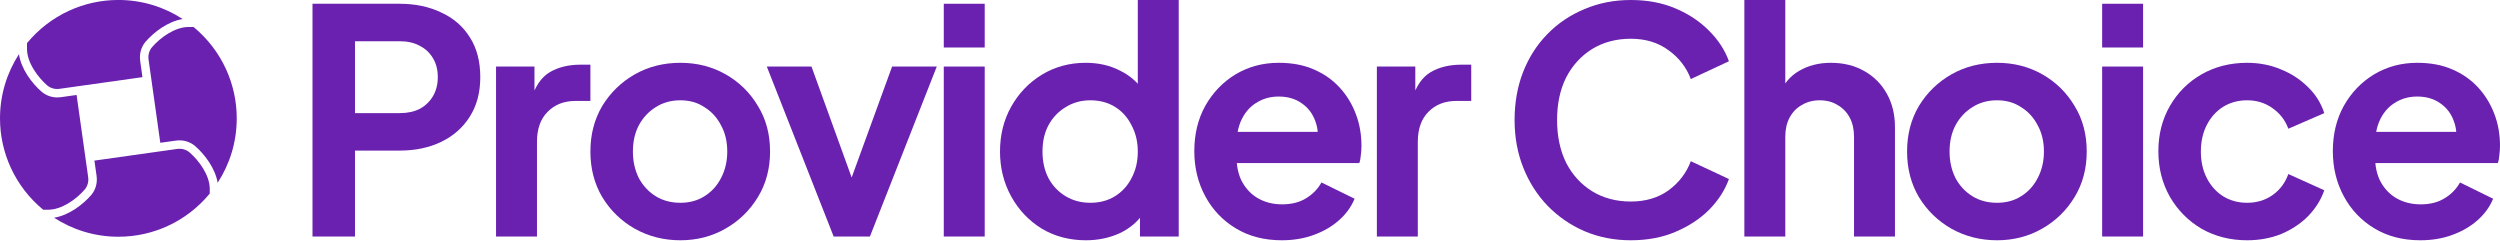 <svg width="528" height="51" viewBox="0 0 528 51" fill="none" xmlns="http://www.w3.org/2000/svg">
<g clip-path="url(#clip0_332_102)">
<g clip-path="url(#clip1_332_102)">
<path d="M33.848 30.157L37.167 29.693C38.651 29.486 40.129 29.907 41.228 30.864C43.184 32.562 45.454 35.503 45.968 38.601C48.516 34.682 50 30.021 50 24.997C50 21.328 49.201 17.845 47.781 14.704C46.196 11.199 43.819 8.123 40.886 5.703H39.743C37.002 5.725 33.94 7.844 32.127 9.943C31.514 10.65 31.242 11.613 31.378 12.584L33.855 30.157H33.848Z" fill="#6A21B0"/>
<path d="M29.607 12.834C29.4 11.349 29.821 9.872 30.778 8.773C32.498 6.795 35.467 4.511 38.586 4.019C34.675 1.478 30.014 -0.007 24.996 -0.007C21.277 -0.007 17.744 0.814 14.575 2.27C11.12 3.855 8.094 6.21 5.703 9.108V10.25C5.66 13.434 8.344 16.624 9.935 18.009C10.642 18.623 11.606 18.901 12.576 18.758L30.085 16.296L29.6 12.834H29.607Z" fill="#6A21B0"/>
<path d="M40.058 32.206C39.351 31.592 38.387 31.32 37.417 31.456L19.943 33.919L20.4 37.166C20.607 38.651 20.186 40.129 19.23 41.228C17.509 43.205 14.54 45.489 11.421 45.981C15.332 48.523 19.993 50 25.004 50C28.723 50 32.256 49.179 35.425 47.723C38.88 46.139 41.906 43.783 44.297 40.885V39.743C44.24 37.038 42.127 34.004 40.058 32.213V32.206Z" fill="#6A21B0"/>
<path d="M16.181 20.057L12.834 20.528C12.584 20.564 12.341 20.578 12.091 20.578C10.864 20.578 9.686 20.15 8.772 19.358C6.759 17.609 4.461 14.597 4.004 11.435C1.478 15.346 0 20 0 24.996C0 28.751 0.835 32.306 2.313 35.496C3.897 38.915 6.238 41.92 9.115 44.29H10.257C12.998 44.268 16.06 42.148 17.873 40.05C18.487 39.343 18.758 38.38 18.622 37.409L16.174 20.05L16.181 20.057Z" fill="#6A21B0"/>
</g>
<path d="M511.173 50.745C507.478 50.745 504.244 49.909 501.473 48.238C498.701 46.566 496.545 44.3 495.006 41.441C493.466 38.581 492.696 35.414 492.696 31.938C492.696 28.331 493.466 25.142 495.006 22.37C496.589 19.555 498.723 17.333 501.407 15.705C504.134 14.078 507.17 13.264 510.513 13.264C513.329 13.264 515.792 13.726 517.904 14.649C520.059 15.573 521.885 16.849 523.381 18.477C524.877 20.105 526.02 21.974 526.812 24.086C527.604 26.153 528 28.397 528 30.817C528 31.433 527.956 32.07 527.868 32.73C527.824 33.39 527.714 33.962 527.538 34.446H499.823V27.847H522.655L518.564 30.949C518.96 28.925 518.85 27.121 518.234 25.538C517.662 23.954 516.694 22.7 515.33 21.776C514.01 20.852 512.405 20.39 510.513 20.39C508.709 20.39 507.104 20.852 505.696 21.776C504.288 22.656 503.21 23.976 502.462 25.735C501.759 27.451 501.495 29.541 501.671 32.004C501.495 34.204 501.781 36.162 502.528 37.877C503.32 39.549 504.464 40.847 505.96 41.771C507.5 42.694 509.259 43.157 511.239 43.157C513.219 43.157 514.89 42.739 516.254 41.903C517.662 41.067 518.762 39.945 519.553 38.537L526.548 41.969C525.844 43.684 524.745 45.202 523.249 46.522C521.753 47.842 519.971 48.876 517.904 49.623C515.88 50.371 513.636 50.745 511.173 50.745Z" fill="#6A21B0"/>
<path d="M474.589 50.745C471.026 50.745 467.814 49.931 464.955 48.304C462.139 46.632 459.918 44.388 458.29 41.573C456.662 38.713 455.848 35.502 455.848 31.938C455.848 28.375 456.662 25.186 458.29 22.37C459.918 19.555 462.139 17.333 464.955 15.705C467.814 14.078 471.026 13.264 474.589 13.264C477.141 13.264 479.516 13.726 481.716 14.649C483.915 15.529 485.807 16.761 487.391 18.345C489.018 19.884 490.184 21.732 490.888 23.888L483.299 27.187C482.64 25.384 481.518 23.932 479.934 22.832C478.394 21.732 476.613 21.182 474.589 21.182C472.697 21.182 471.004 21.644 469.508 22.568C468.056 23.492 466.912 24.768 466.076 26.395C465.241 28.023 464.823 29.893 464.823 32.004C464.823 34.116 465.241 35.986 466.076 37.613C466.912 39.241 468.056 40.517 469.508 41.441C471.004 42.365 472.697 42.827 474.589 42.827C476.657 42.827 478.46 42.277 480 41.177C481.54 40.077 482.64 38.603 483.299 36.756L490.888 40.187C490.184 42.211 489.04 44.036 487.457 45.664C485.873 47.248 483.981 48.502 481.782 49.425C479.582 50.305 477.185 50.745 474.589 50.745Z" fill="#6A21B0"/>
<path d="M443.973 49.953V14.056H452.618V49.953H443.973ZM443.973 10.03V0.792H452.618V10.03H443.973Z" fill="#6A21B0"/>
<path d="M421.779 50.745C418.259 50.745 415.048 49.931 412.144 48.304C409.285 46.676 406.997 44.454 405.281 41.639C403.61 38.823 402.774 35.612 402.774 32.004C402.774 28.397 403.61 25.186 405.281 22.37C406.997 19.555 409.285 17.333 412.144 15.705C415.004 14.078 418.215 13.264 421.779 13.264C425.298 13.264 428.487 14.078 431.347 15.705C434.206 17.333 436.472 19.555 438.144 22.37C439.859 25.142 440.717 28.353 440.717 32.004C440.717 35.612 439.859 38.823 438.144 41.639C436.428 44.454 434.14 46.676 431.281 48.304C428.421 49.931 425.254 50.745 421.779 50.745ZM421.779 42.827C423.714 42.827 425.408 42.365 426.86 41.441C428.355 40.517 429.521 39.241 430.357 37.613C431.237 35.942 431.677 34.072 431.677 32.004C431.677 29.893 431.237 28.045 430.357 26.461C429.521 24.834 428.355 23.558 426.86 22.634C425.408 21.666 423.714 21.182 421.779 21.182C419.799 21.182 418.061 21.666 416.566 22.634C415.07 23.558 413.882 24.834 413.002 26.461C412.166 28.045 411.748 29.893 411.748 32.004C411.748 34.072 412.166 35.942 413.002 37.613C413.882 39.241 415.07 40.517 416.566 41.441C418.061 42.365 419.799 42.827 421.779 42.827Z" fill="#6A21B0"/>
<path d="M368.409 49.953V0H377.053V21.116L375.866 19.863C376.701 17.707 378.065 16.079 379.957 14.979C381.892 13.836 384.136 13.264 386.688 13.264C389.327 13.264 391.659 13.836 393.682 14.979C395.75 16.123 397.356 17.729 398.5 19.797C399.643 21.82 400.215 24.174 400.215 26.857V49.953H391.571V28.903C391.571 27.319 391.263 25.956 390.647 24.812C390.031 23.668 389.173 22.788 388.073 22.172C387.018 21.512 385.764 21.182 384.312 21.182C382.904 21.182 381.651 21.512 380.551 22.172C379.451 22.788 378.593 23.668 377.977 24.812C377.361 25.956 377.053 27.319 377.053 28.903V49.953H368.409Z" fill="#6A21B0"/>
<path d="M344.428 50.745C340.908 50.745 337.653 50.107 334.661 48.831C331.714 47.556 329.118 45.774 326.875 43.486C324.675 41.199 322.959 38.515 321.728 35.436C320.496 32.356 319.88 28.991 319.88 25.34C319.88 21.688 320.474 18.323 321.662 15.243C322.893 12.12 324.609 9.436 326.809 7.193C329.052 4.905 331.67 3.145 334.661 1.914C337.653 0.638 340.908 0 344.428 0C347.947 0 351.093 0.594 353.864 1.782C356.68 2.969 359.055 4.553 360.991 6.533C362.926 8.469 364.312 10.602 365.148 12.934L357.097 16.695C356.174 14.232 354.612 12.208 352.412 10.624C350.213 8.996 347.551 8.183 344.428 8.183C341.348 8.183 338.621 8.908 336.245 10.36C333.914 11.812 332.088 13.814 330.768 16.365C329.492 18.917 328.854 21.908 328.854 25.34C328.854 28.771 329.492 31.785 330.768 34.38C332.088 36.932 333.914 38.933 336.245 40.385C338.621 41.837 341.348 42.563 344.428 42.563C347.551 42.563 350.213 41.771 352.412 40.187C354.612 38.559 356.174 36.514 357.097 34.05L365.148 37.811C364.312 40.143 362.926 42.299 360.991 44.278C359.055 46.214 356.68 47.776 353.864 48.964C351.093 50.151 347.947 50.745 344.428 50.745Z" fill="#6A21B0"/>
<path d="M290.795 49.953V14.056H298.912V22.04L298.252 20.852C299.088 18.169 300.385 16.299 302.145 15.243C303.949 14.188 306.104 13.66 308.612 13.66H310.724V21.314H307.622C305.159 21.314 303.179 22.084 301.683 23.624C300.187 25.12 299.44 27.231 299.44 29.959V49.953H290.795Z" fill="#6A21B0"/>
<path d="M270.714 50.745C267.019 50.745 263.786 49.909 261.014 48.238C258.243 46.566 256.087 44.3 254.547 41.441C253.007 38.581 252.238 35.414 252.238 31.938C252.238 28.331 253.007 25.142 254.547 22.37C256.131 19.555 258.265 17.333 260.948 15.705C263.676 14.078 266.711 13.264 270.055 13.264C272.87 13.264 275.334 13.726 277.445 14.649C279.601 15.573 281.427 16.849 282.922 18.477C284.418 20.105 285.562 21.974 286.354 24.086C287.146 26.153 287.541 28.397 287.541 30.817C287.541 31.433 287.497 32.07 287.409 32.73C287.366 33.39 287.256 33.962 287.08 34.446H259.364V27.847H282.196L278.105 30.949C278.501 28.925 278.391 27.121 277.775 25.538C277.203 23.954 276.235 22.7 274.872 21.776C273.552 20.852 271.946 20.39 270.055 20.39C268.251 20.39 266.645 20.852 265.237 21.776C263.83 22.656 262.752 23.976 262.004 25.735C261.3 27.451 261.036 29.541 261.212 32.004C261.036 34.204 261.322 36.162 262.07 37.877C262.862 39.549 264.006 40.847 265.501 41.771C267.041 42.694 268.801 43.157 270.78 43.157C272.76 43.157 274.432 42.739 275.796 41.903C277.203 41.067 278.303 39.945 279.095 38.537L286.09 41.969C285.386 43.684 284.286 45.202 282.79 46.522C281.295 47.842 279.513 48.876 277.445 49.623C275.422 50.371 273.178 50.745 270.714 50.745Z" fill="#6A21B0"/>
<path d="M229.348 50.745C225.872 50.745 222.771 49.931 220.043 48.304C217.316 46.632 215.16 44.366 213.577 41.507C211.993 38.647 211.201 35.48 211.201 32.004C211.201 28.485 211.993 25.318 213.577 22.502C215.16 19.687 217.316 17.443 220.043 15.771C222.815 14.1 225.894 13.264 229.282 13.264C232.009 13.264 234.429 13.814 236.541 14.913C238.696 15.969 240.39 17.465 241.622 19.401L240.302 21.182V0H248.946V49.953H240.764V43.025L241.688 44.74C240.456 46.676 238.74 48.172 236.541 49.227C234.341 50.239 231.943 50.745 229.348 50.745ZM230.272 42.827C232.251 42.827 233.989 42.365 235.485 41.441C236.981 40.517 238.146 39.241 238.982 37.614C239.862 35.986 240.302 34.116 240.302 32.004C240.302 29.937 239.862 28.089 238.982 26.461C238.146 24.79 236.981 23.492 235.485 22.568C233.989 21.644 232.251 21.182 230.272 21.182C228.336 21.182 226.598 21.666 225.059 22.634C223.519 23.558 222.309 24.834 221.429 26.461C220.593 28.045 220.175 29.893 220.175 32.004C220.175 34.116 220.593 35.986 221.429 37.614C222.309 39.241 223.519 40.517 225.059 41.441C226.598 42.365 228.336 42.827 230.272 42.827Z" fill="#6A21B0"/>
<path d="M199.326 49.953V14.056H207.971V49.953H199.326ZM199.326 10.03V0.792H207.971V10.03H199.326Z" fill="#6A21B0"/>
<path d="M176.071 49.953L161.95 14.056H171.386L181.614 42.299H178.117L188.411 14.056H197.848L183.726 49.953H176.071Z" fill="#6A21B0"/>
<path d="M143.699 50.745C140.18 50.745 136.968 49.931 134.065 48.304C131.205 46.676 128.917 44.454 127.202 41.639C125.53 38.823 124.694 35.612 124.694 32.004C124.694 28.397 125.53 25.186 127.202 22.37C128.917 19.555 131.205 17.333 134.065 15.705C136.924 14.078 140.136 13.264 143.699 13.264C147.218 13.264 150.408 14.078 153.267 15.705C156.127 17.333 158.392 19.555 160.064 22.37C161.78 25.142 162.638 28.353 162.638 32.004C162.638 35.612 161.78 38.823 160.064 41.639C158.348 44.454 156.061 46.676 153.201 48.304C150.342 49.931 147.174 50.745 143.699 50.745ZM143.699 42.827C145.635 42.827 147.328 42.365 148.78 41.441C150.276 40.517 151.442 39.241 152.277 37.613C153.157 35.942 153.597 34.072 153.597 32.004C153.597 29.893 153.157 28.045 152.277 26.461C151.442 24.834 150.276 23.558 148.78 22.634C147.328 21.666 145.635 21.182 143.699 21.182C141.719 21.182 139.982 21.666 138.486 22.634C136.99 23.558 135.802 24.834 134.922 26.461C134.087 28.045 133.669 29.893 133.669 32.004C133.669 34.072 134.087 35.942 134.922 37.613C135.802 39.241 136.99 40.517 138.486 41.441C139.982 42.365 141.719 42.827 143.699 42.827Z" fill="#6A21B0"/>
<path d="M104.764 49.953V14.056H112.881V22.04L112.221 20.852C113.057 18.169 114.354 16.299 116.114 15.243C117.918 14.188 120.073 13.66 122.581 13.66H124.693V21.314H121.591C119.128 21.314 117.148 22.084 115.652 23.624C114.156 25.12 113.409 27.231 113.409 29.959V49.953H104.764Z" fill="#6A21B0"/>
<path d="M66 49.953V0.792H84.345C87.688 0.792 90.636 1.408 93.187 2.64C95.783 3.827 97.806 5.587 99.258 7.919C100.71 10.206 101.436 13 101.436 16.299C101.436 19.555 100.688 22.348 99.192 24.68C97.74 26.967 95.739 28.727 93.187 29.959C90.636 31.191 87.688 31.807 84.345 31.807H74.974V49.953H66ZM74.974 23.888H84.477C86.105 23.888 87.512 23.58 88.7 22.964C89.888 22.304 90.812 21.402 91.472 20.259C92.132 19.115 92.461 17.795 92.461 16.299C92.461 14.76 92.132 13.44 91.472 12.34C90.812 11.196 89.888 10.316 88.7 9.7C87.512 9.041 86.105 8.711 84.477 8.711H74.974V23.888Z" fill="#6A21B0"/>
</g>
<defs>
<clipPath id="clip0_332_102">
<rect width="528" height="51" fill="white"/>
</clipPath>
<clipPath id="clip1_332_102">
<rect width="50" height="50" fill="white"/>
</clipPath>
</defs>
</svg>
